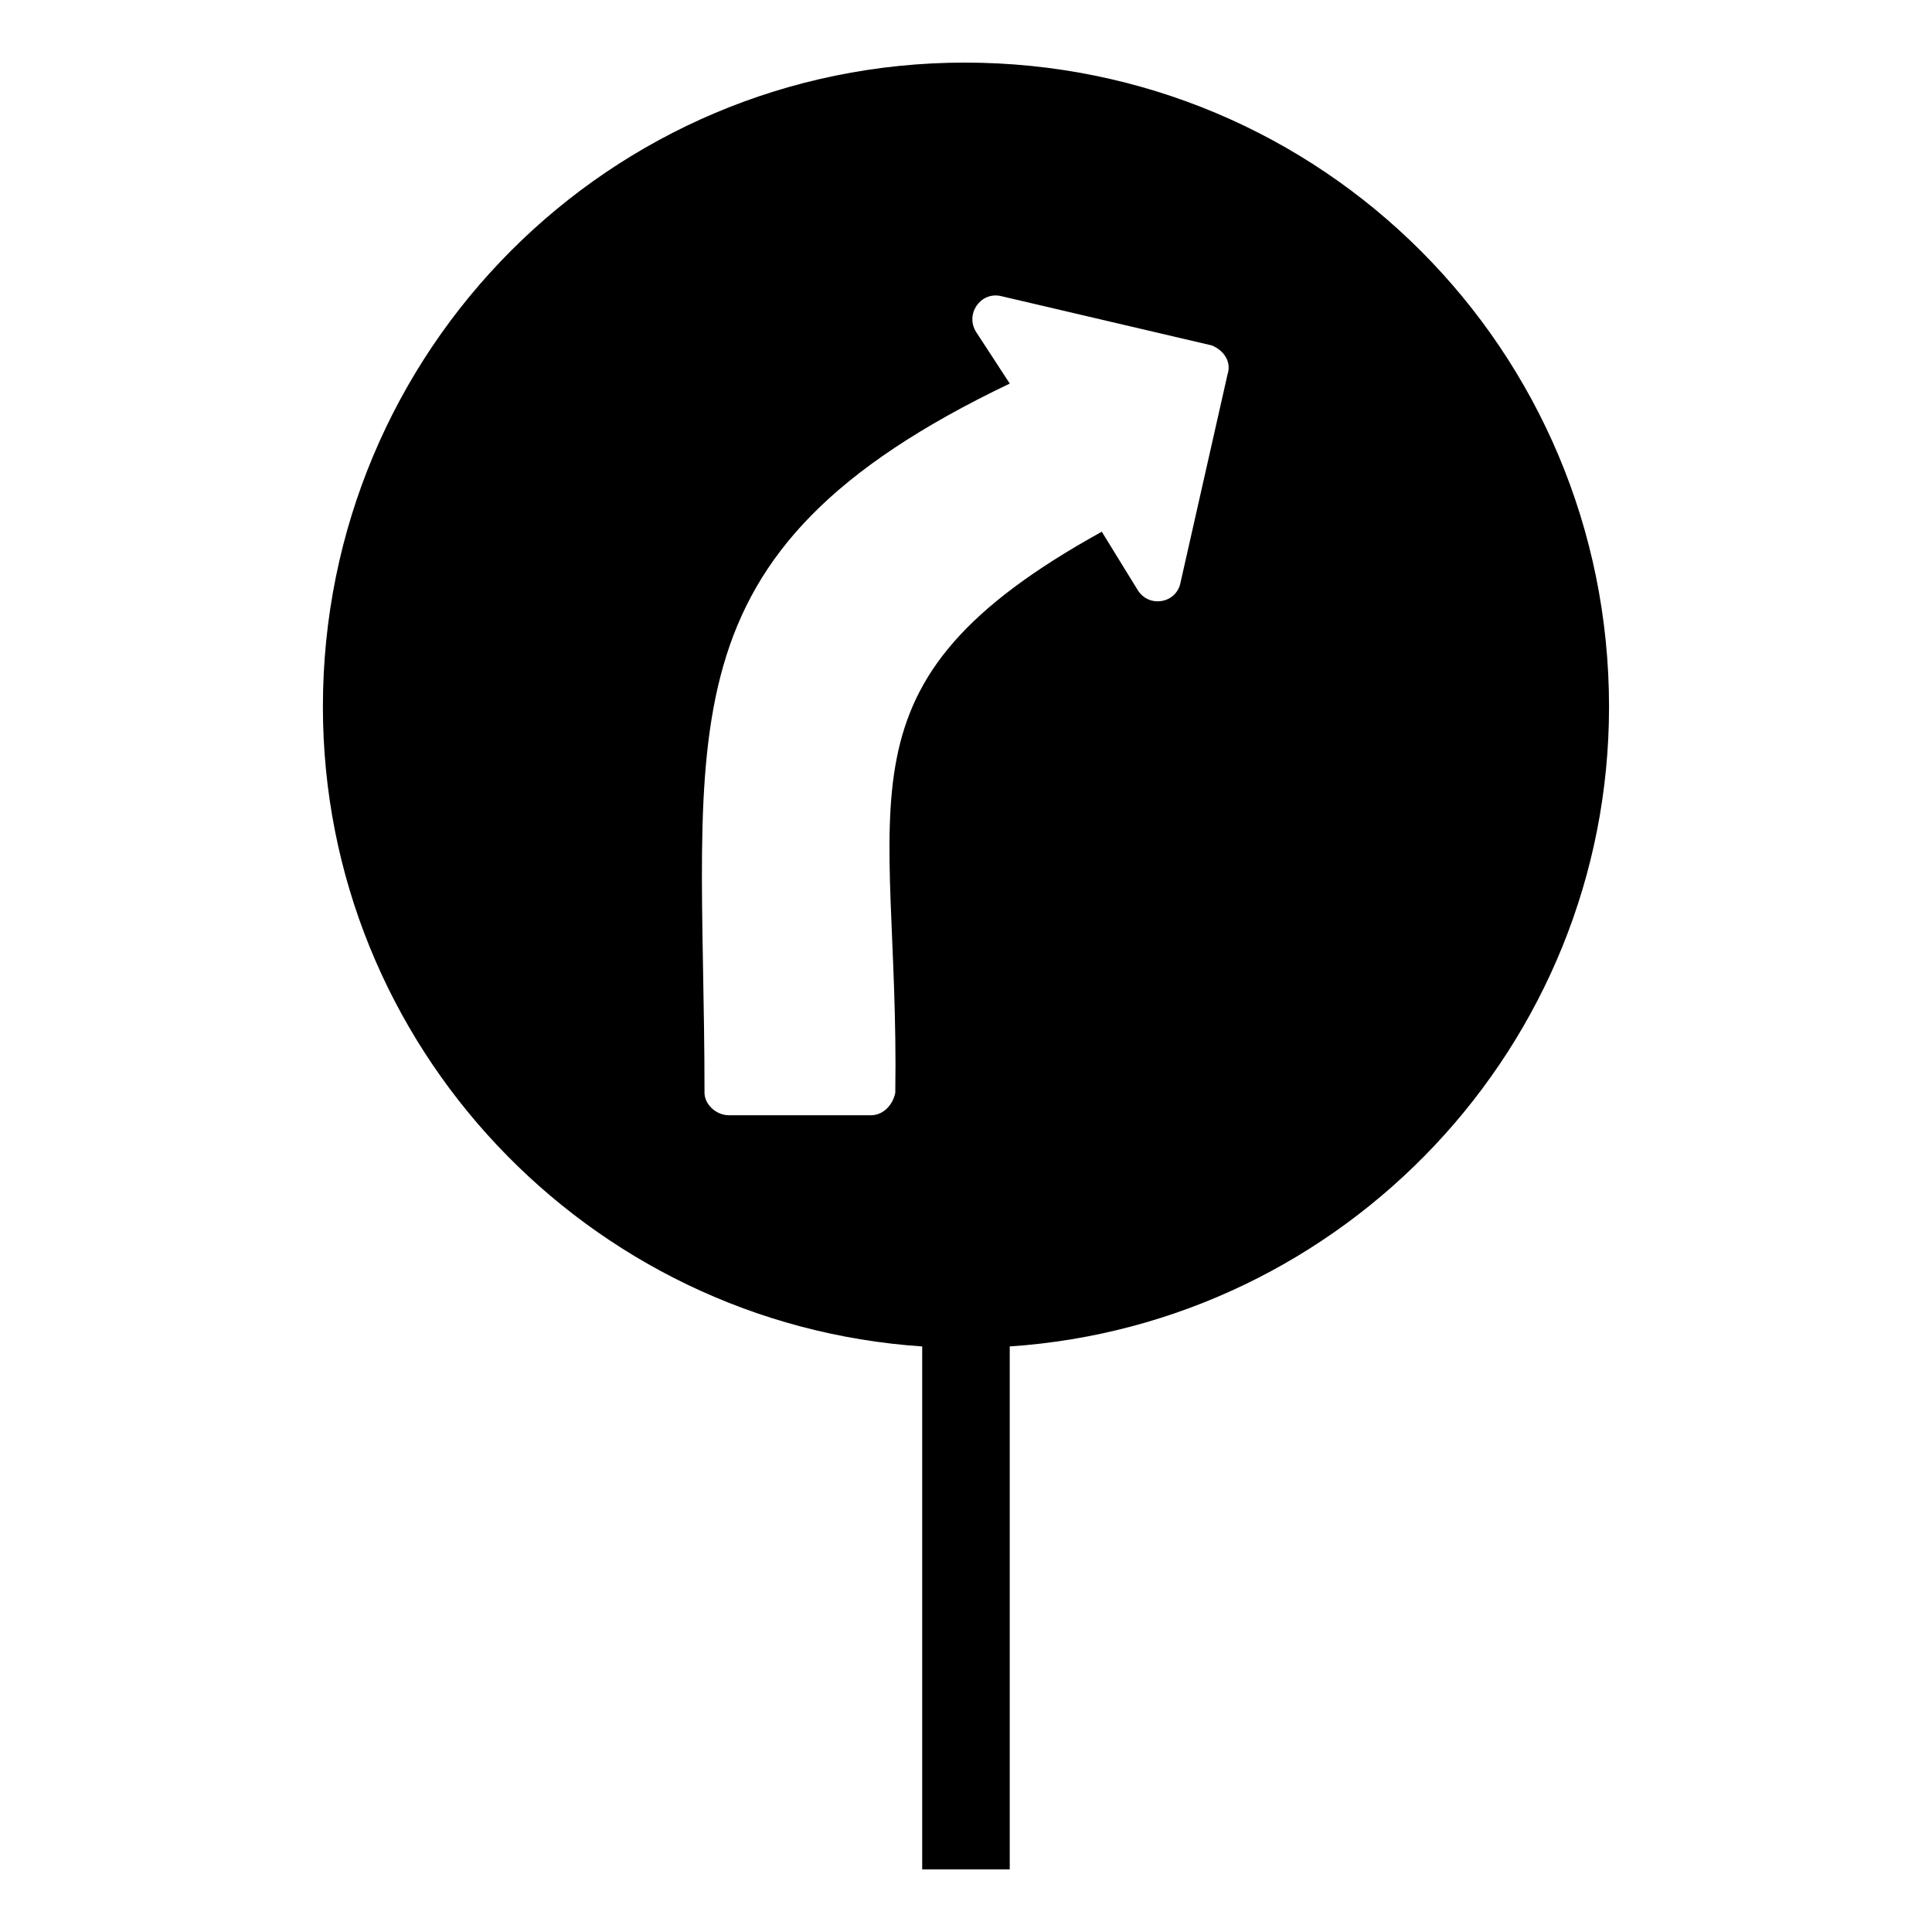 <?xml version="1.0" encoding="UTF-8"?>
<!-- Uploaded to: ICON Repo, www.iconrepo.com, Generator: ICON Repo Mixer Tools -->
<svg fill="#000000" width="800px" height="800px" version="1.1" viewBox="144 144 512 512" xmlns="http://www.w3.org/2000/svg">
 <path d="m399.7 160.59c94.574 0 170.71 76.137 170.71 170.71 0 89.816-70.188 163.57-158.82 169.52v138.59h-23.199v-138.59c-88.629-5.949-158.82-79.707-158.82-169.52 0-94.574 76.137-170.71 170.12-170.71zm36.285 124.32c-73.164 40.449-53.535 70.188-54.723 148.7-0.594 2.973-2.973 5.949-6.543 5.949h-37.473c-3.57 0-6.543-2.973-6.543-5.949 0-96.359-13.68-142.76 80.895-187.96l-8.922-13.68c-2.973-4.758 1.191-10.707 6.543-9.516l55.914 13.086c2.973 1.191 5.352 4.164 4.164 7.734l-12.492 55.316c-1.191 5.352-8.328 6.543-11.301 1.785l-9.516-15.465z" fill-rule="evenodd"/>
</svg>